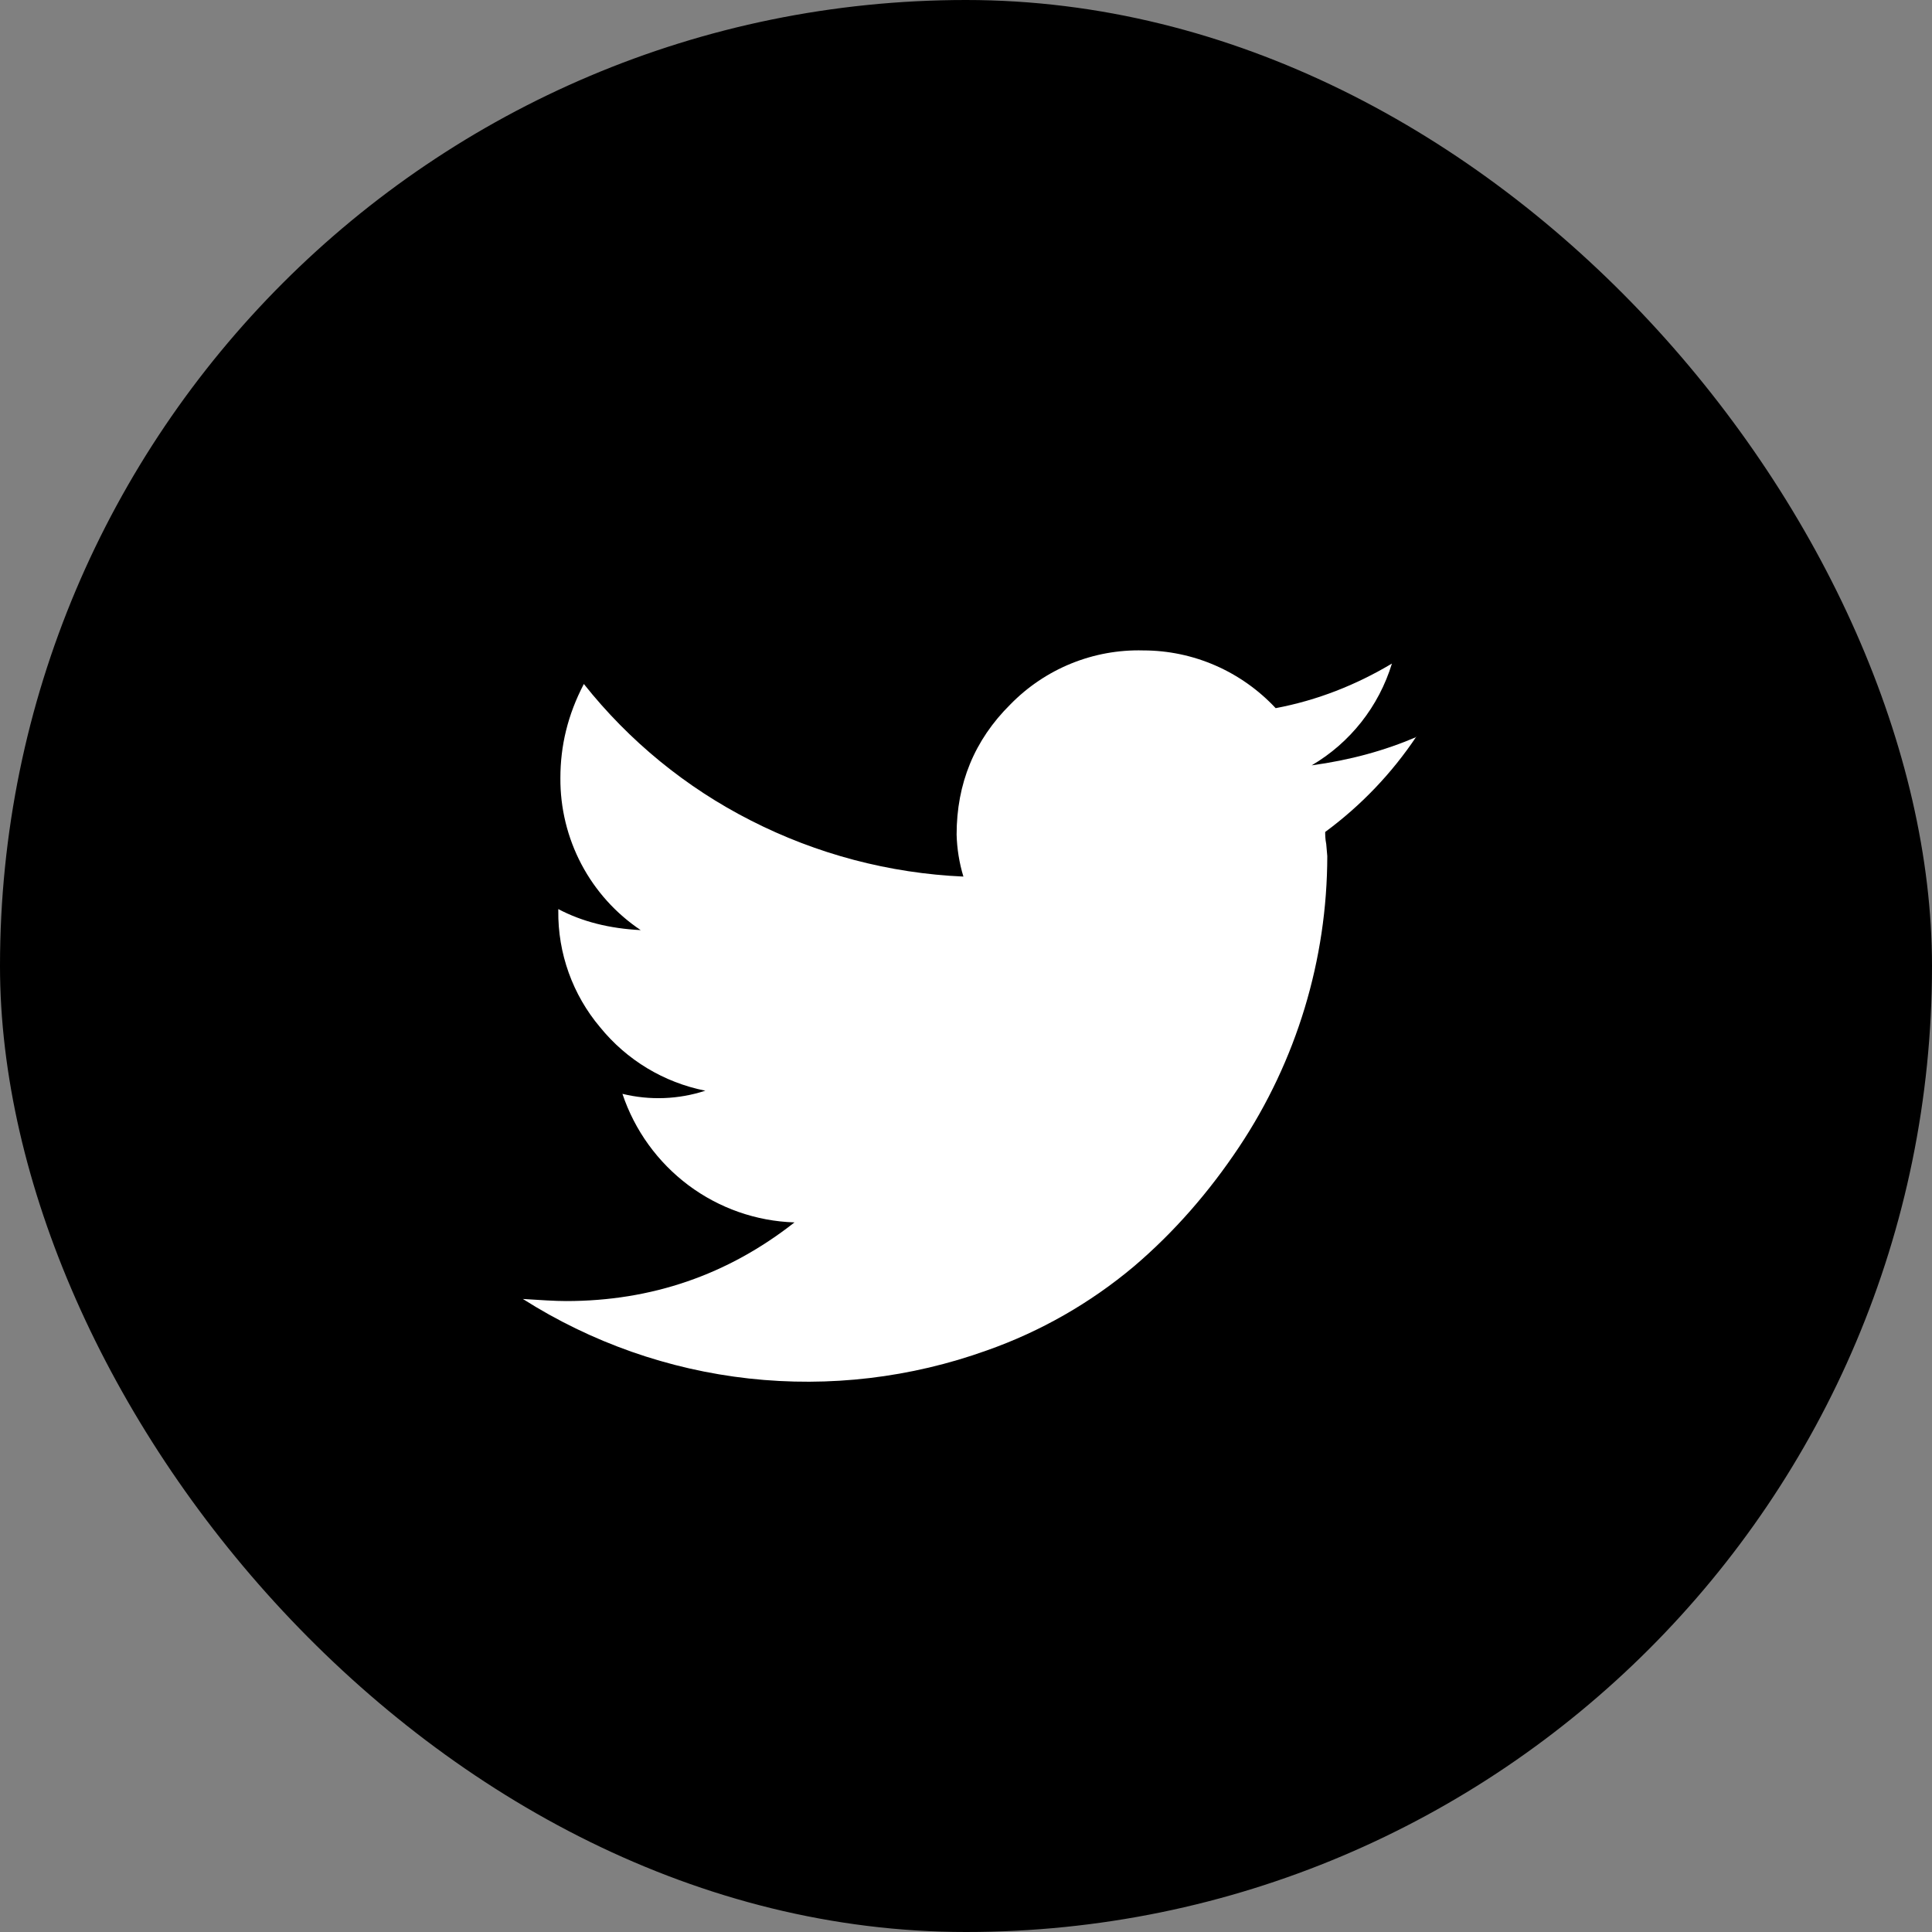 <svg xmlns="http://www.w3.org/2000/svg" fill="none" viewBox="0 0 35 35" height="35" width="35">
<rect x="0" y="0" width="35" height="35" fill="#808080" stroke="none"/>
<rect fill="black" rx="17.5" height="35" width="35"></rect>
<path fill="white" d="M25.66 13.342C25.213 14.011 24.653 14.596 24.007 15.072C24.007 15.12 24.007 15.196 24.026 15.291L24.045 15.509C24.043 17.385 23.487 19.218 22.449 20.776C21.911 21.584 21.278 22.316 20.541 22.943C19.751 23.607 18.849 24.122 17.878 24.464C16.498 24.96 15.025 25.134 13.568 24.973C12.112 24.812 10.711 24.319 9.472 23.532C9.793 23.552 10.048 23.57 10.256 23.57C11.805 23.57 13.184 23.095 14.393 22.145C13.699 22.123 13.029 21.888 12.472 21.472C11.915 21.055 11.497 20.477 11.276 19.816C11.772 19.937 12.292 19.918 12.778 19.759C12.028 19.611 11.353 19.204 10.87 18.608C10.374 18.02 10.105 17.27 10.114 16.498V16.469C10.549 16.698 11.04 16.821 11.607 16.85C11.156 16.548 10.787 16.138 10.533 15.657C10.279 15.175 10.148 14.638 10.152 14.093C10.152 13.513 10.284 12.952 10.577 12.391C11.397 13.424 12.427 14.267 13.6 14.863C14.797 15.474 16.111 15.821 17.453 15.88C17.378 15.633 17.337 15.377 17.33 15.12C17.33 14.197 17.651 13.408 18.303 12.762C18.616 12.441 18.991 12.189 19.406 12.02C19.82 11.852 20.264 11.771 20.711 11.783C21.161 11.783 21.605 11.876 22.018 12.056C22.43 12.236 22.802 12.499 23.11 12.829C23.866 12.686 24.564 12.41 25.216 12.021C24.979 12.797 24.46 13.456 23.762 13.865C24.461 13.77 25.084 13.598 25.66 13.351V13.342Z"></path>
</svg>
